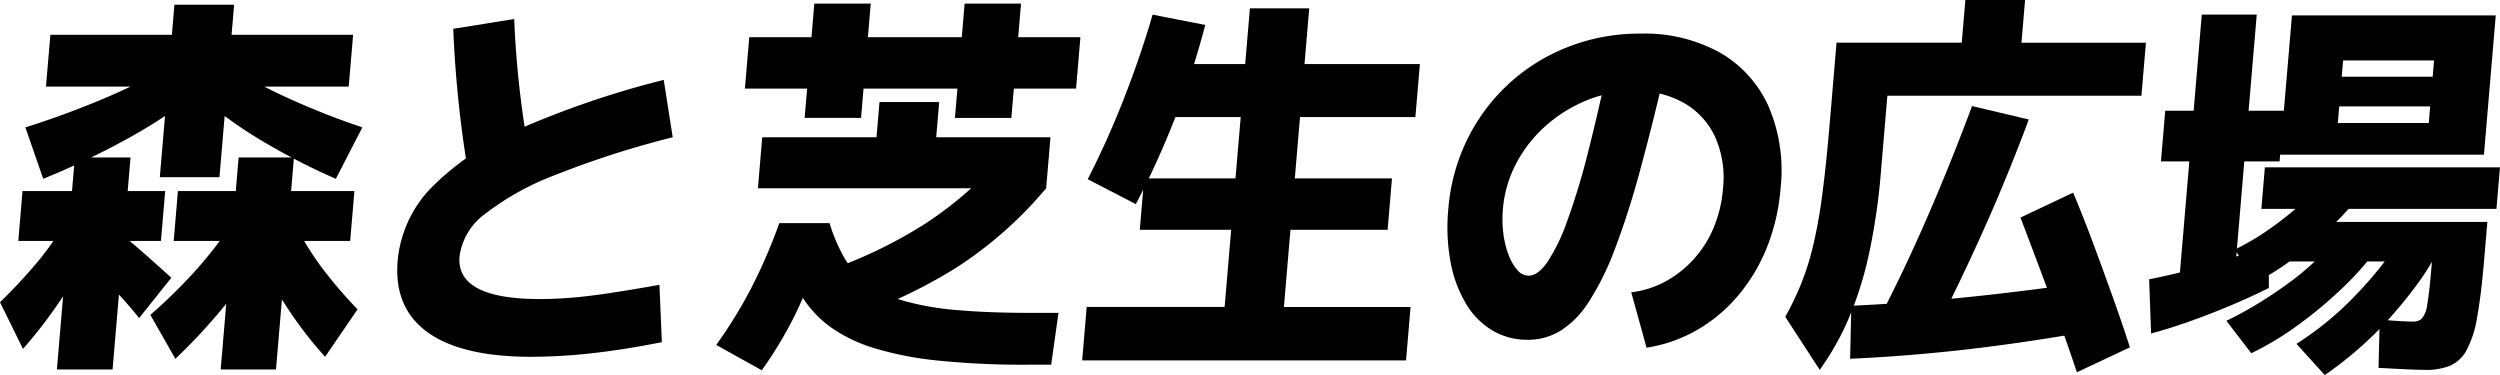 <svg id="グループ_364" data-name="グループ 364" xmlns="http://www.w3.org/2000/svg" xmlns:xlink="http://www.w3.org/1999/xlink" width="282.864" height="42.431" viewBox="0 0 282.864 42.431">
  <defs>
    <clipPath id="clip-path">
      <rect id="長方形_232" data-name="長方形 232" width="282.864" height="42.431"/>
    </clipPath>
  </defs>
  <g id="グループ_345" data-name="グループ 345" transform="translate(0 0)" clip-path="url(#clip-path)">
    <path id="パス_223" data-name="パス 223" d="M2.6,39.44,0,34.158a60.7,60.7,0,0,0,4.212-4.521,32.366,32.366,0,0,0,3.138-4.476l3.066,2.685a56.15,56.15,0,0,1-3.68,6.244A53.8,53.8,0,0,1,2.6,39.44m3.838,2.326L7.671,27.221h-5.6l.477-5.639h5.6l.322-3.805h6.3l-.323,3.805H18.69l-.478,5.639h-4.24L12.737,41.767ZM4.89,20.193,2.872,14.375a97.889,97.889,0,0,0,9.31-3.446,74.015,74.015,0,0,0,7.7-3.849l2.031,3.714a61.142,61.142,0,0,1-7.645,4.946A90.546,90.546,0,0,1,4.89,20.193m13.192-.178.869-10.25H5.2L5.7,3.9H19.448L19.737.5H26.49L26.2,3.9H39.954l-.5,5.863H25.7l-.87,10.25ZM15.743,35.948q-1.192-1.477-2.437-2.819t-2.771-2.775l3.1-3.984q1.426,1.165,2.825,2.4t2.928,2.619Zm4.1,4.61-2.833-4.968a59.828,59.828,0,0,0,4.871-4.745,47.744,47.744,0,0,0,3.8-4.744l3.5,3.4a67.927,67.927,0,0,1-4.361,5.774,64.675,64.675,0,0,1-4.975,5.281m5.125,1.208L26.2,27.221H19.653l.478-5.639h6.547L27,17.776h6.26l-.322,3.805H40.1l-.478,5.639H32.46L31.226,41.767ZM38,20.193a73.826,73.826,0,0,1-8.62-4.453,48.335,48.335,0,0,1-6.807-4.946L25.232,7.08A59.027,59.027,0,0,0,32.3,10.929,85.782,85.782,0,0,0,41,14.375ZM36.783,40.335a44.827,44.827,0,0,1-4.011-5.147,54.983,54.983,0,0,1-3.31-5.64L33.577,25.7A31.81,31.81,0,0,0,36.5,30.354a51.51,51.51,0,0,0,3.955,4.61Z" transform="translate(0 0.037)"/>
    <path id="パス_224" data-name="パス 224" d="M57.032,40.224q-7.907,0-11.748-2.775t-3.389-8.1a13.621,13.621,0,0,1,3.673-8.122,30.134,30.134,0,0,1,9.85-6.67A103.074,103.074,0,0,1,72,8.893l1.016,6.489A106.063,106.063,0,0,0,59.7,19.659a30.713,30.713,0,0,0-7.929,4.408,7.142,7.142,0,0,0-2.877,4.788q-.409,4.833,9.1,4.833,1.564,0,3.347-.134t4.22-.492q2.441-.358,5.951-.985l.275,6.491q-4.273.849-7.91,1.252a62.125,62.125,0,0,1-6.848.4m-7-19.963q-.777-4.431-1.233-8.772t-.608-8.37L55.084,2q.153,4.028.641,8.236t1.294,8.28Z" transform="translate(3.099 0.148)"/>
    <path id="パス_225" data-name="パス 225" d="M80.6,41.865,75.451,39a52.991,52.991,0,0,0,4.037-6.579,61.189,61.189,0,0,0,3.1-7.206h5.683a19.292,19.292,0,0,0,1.72,4.005,9.331,9.331,0,0,0,2.656,2.91,13.41,13.41,0,0,0,4.1,1.9,31.619,31.619,0,0,0,5.987,1.029q3.535.314,8.435.314h3.006l-.827,5.863h-2.677a94.185,94.185,0,0,1-10.151-.47,37.552,37.552,0,0,1-7.21-1.41,17.118,17.118,0,0,1-4.886-2.349,12.377,12.377,0,0,1-3.176-3.335,39.181,39.181,0,0,1-2.085,4.186A42.283,42.283,0,0,1,80.6,41.865M85.454,13.31,85.734,10h-7.04l.493-5.818h7.04l.322-3.8h6.382l-.321,3.8h10.622l.322-3.8h6.382l-.321,3.8h7.04L116.163,10h-7.04l-.281,3.312h-6.382L102.74,10H92.117l-.281,3.312Zm-5.288,7.966.49-5.772h32.612l-.49,5.772ZM89.181,36.36l-2.727-5.237a52.657,52.657,0,0,0,12.577-5.8,42.452,42.452,0,0,0,9.327-8.257l4.42,4.207a45.158,45.158,0,0,1-10.084,8.93A56.27,56.27,0,0,1,89.181,36.36m4.306-19.694.436-5.147h6.753l-.436,5.147Z" transform="translate(5.588 0.028)"/>
    <path id="パス_226" data-name="パス 226" d="M114,40.71l.512-6.043h15.605l.741-8.728H120.519l.493-5.817h10.336l.589-6.938H121.23l.509-6h10.705l.535-6.31h6.712l-.535,6.31H152.21l-.509,6H138.648l-.589,6.938h10.994l-.493,5.817H137.566l-.74,8.728h14.33l-.512,6.043Zm6.07-17.679-5.443-2.819q2.222-4.342,4.084-9.087t3.26-9.533l5.954,1.164a92.377,92.377,0,0,1-3.32,10.271,93.9,93.9,0,0,1-4.534,10" transform="translate(8.443 0.065)"/>
    <path id="パス_227" data-name="パス 227" d="M173.275,32.813a10.886,10.886,0,0,0,3.916-1.253,12.154,12.154,0,0,0,3.2-2.551,12.335,12.335,0,0,0,2.238-3.58,14.551,14.551,0,0,0,1.027-4.341,11.347,11.347,0,0,0-.867-5.8,8.569,8.569,0,0,0-3.5-3.872,10.853,10.853,0,0,0-5.607-1.388,14.221,14.221,0,0,0-5.422,1.053,16.135,16.135,0,0,0-4.652,2.886,15.012,15.012,0,0,0-3.345,4.252,13.456,13.456,0,0,0-1.511,5.192,13.088,13.088,0,0,0,.055,2.753,10.03,10.03,0,0,0,.6,2.439,5.635,5.635,0,0,0,.988,1.7,1.673,1.673,0,0,0,1.265.626q1.028,0,2.1-1.5a20.9,20.9,0,0,0,2.243-4.61,78.413,78.413,0,0,0,2.4-7.922q1.231-4.811,2.616-11.436l6.441.76q-1.688,7.3-3.153,12.668A92.984,92.984,0,0,1,171.4,27.98a31.006,31.006,0,0,1-2.955,5.952,10.49,10.49,0,0,1-3.2,3.245,7.041,7.041,0,0,1-3.668,1.007,7.676,7.676,0,0,1-4.046-1.075,8.739,8.739,0,0,1-2.975-3.043,14.262,14.262,0,0,1-1.724-4.678,21.6,21.6,0,0,1-.256-5.975,21.782,21.782,0,0,1,2.179-7.966A21.245,21.245,0,0,1,166.2,5.019a22.141,22.141,0,0,1,8.113-1.477,17.614,17.614,0,0,1,9,2.148,13.291,13.291,0,0,1,5.5,6.088,18.36,18.36,0,0,1,1.351,9.31,22.806,22.806,0,0,1-1.529,6.624,19.931,19.931,0,0,1-3.242,5.437,17.374,17.374,0,0,1-4.655,3.916,16.608,16.608,0,0,1-5.729,2.015Z" transform="translate(11.293 0.262)"/>
    <path id="パス_228" data-name="パス 228" d="M191.967,41.849l-3.9-6a34.181,34.181,0,0,0,1.749-3.626,30.082,30.082,0,0,0,1.375-4.319,55.515,55.515,0,0,0,1.046-5.774q.446-3.333.85-8.078l.782-9.221h14.165L208.445,0H215.2l-.41,4.833h14.082l-.508,6H199.619l-.721,8.5a71.644,71.644,0,0,1-1.347,9.333,40.633,40.633,0,0,1-2.289,7.318,30.34,30.34,0,0,1-3.3,5.863m3.442-1.253.137-6q6.034-.269,12.346-.895t12.9-1.567l.059,5.64q-6.813,1.163-13.089,1.857t-12.352.962m10.009-3.939-6.054-1.925q2.566-5.012,5.08-10.853T209.2,12l6.419,1.522q-2.3,6.177-4.913,12.04t-5.285,11.1m15.638,5.461q-.884-2.686-1.985-5.729T216.828,30.3q-1.142-3.043-2.152-5.684l5.962-2.819q1.131,2.686,2.272,5.752t2.222,6.087q1.081,3.022,1.928,5.662Z" transform="translate(13.929 0)"/>
    <path id="パス_229" data-name="パス 229" d="M226.619,37.618l-.221-6.132q2.051-.4,4.429-1.007t4.727-1.343q2.346-.738,4.388-1.5l0,4.834q-2.151,1.073-4.454,2.036t-4.577,1.768q-2.273.806-4.294,1.343m3.16-5.684,1.168-13.786h-3.211l.485-5.729h3.213l.922-10.877h6.218l-.922,10.877h3.993l-.486,5.729h-3.993L236,31.934Zm8.18,7.921-2.818-3.67a42.476,42.476,0,0,0,3.779-2.08q1.85-1.142,3.474-2.35a30.105,30.105,0,0,0,2.927-2.462,21.138,21.138,0,0,0,2.181-2.418l4.3,1.7a34.53,34.53,0,0,1-3.834,4.185,47.672,47.672,0,0,1-4.892,4.029,33.766,33.766,0,0,1-5.118,3.065m.686-8.1-2.575-3.625a27.426,27.426,0,0,0,3.88-2.283,38.233,38.233,0,0,0,3.729-2.954,21.893,21.893,0,0,0,2.852-3.044l3.968,1.79a29.969,29.969,0,0,1-3.347,3.759,45.1,45.1,0,0,1-4.194,3.581,32.444,32.444,0,0,1-4.312,2.775m.451-8.236.4-4.7h26.6l-.4,4.7Zm2.127-6.132,1.336-15.754h23.059l-1.336,15.754H247.44l.3-3.581h10.295l.16-1.88H247.9l.284-3.356h10.295l.156-1.836H248.343l-.9,10.653Zm16.383,24.348q-.907,0-2.259-.067t-2.993-.157l.134-5.461q.981.09,2.065.157t1.7.068a1.442,1.442,0,0,0,1-.336,2.945,2.945,0,0,0,.606-1.566q.229-1.232.46-3.961l.079-.941H241.764L242.142,25h22.524l-.364,4.3q-.342,4.028-.8,6.512a11.586,11.586,0,0,1-1.226,3.759,3.928,3.928,0,0,1-1.9,1.724,7.588,7.588,0,0,1-2.776.447m-11.332.582-3.2-3.536a35.648,35.648,0,0,0,3.355-2.417,35.421,35.421,0,0,0,3.192-2.932q1.534-1.587,2.8-3.155a25.3,25.3,0,0,0,2.18-3.134l4.476,1.12A26.521,26.521,0,0,1,256.764,32q-1.423,1.946-3.149,3.872A40.416,40.416,0,0,1,250,39.43a41.3,41.3,0,0,1-3.726,2.887" transform="translate(16.768 0.114)"/>
  </g>
</svg>
